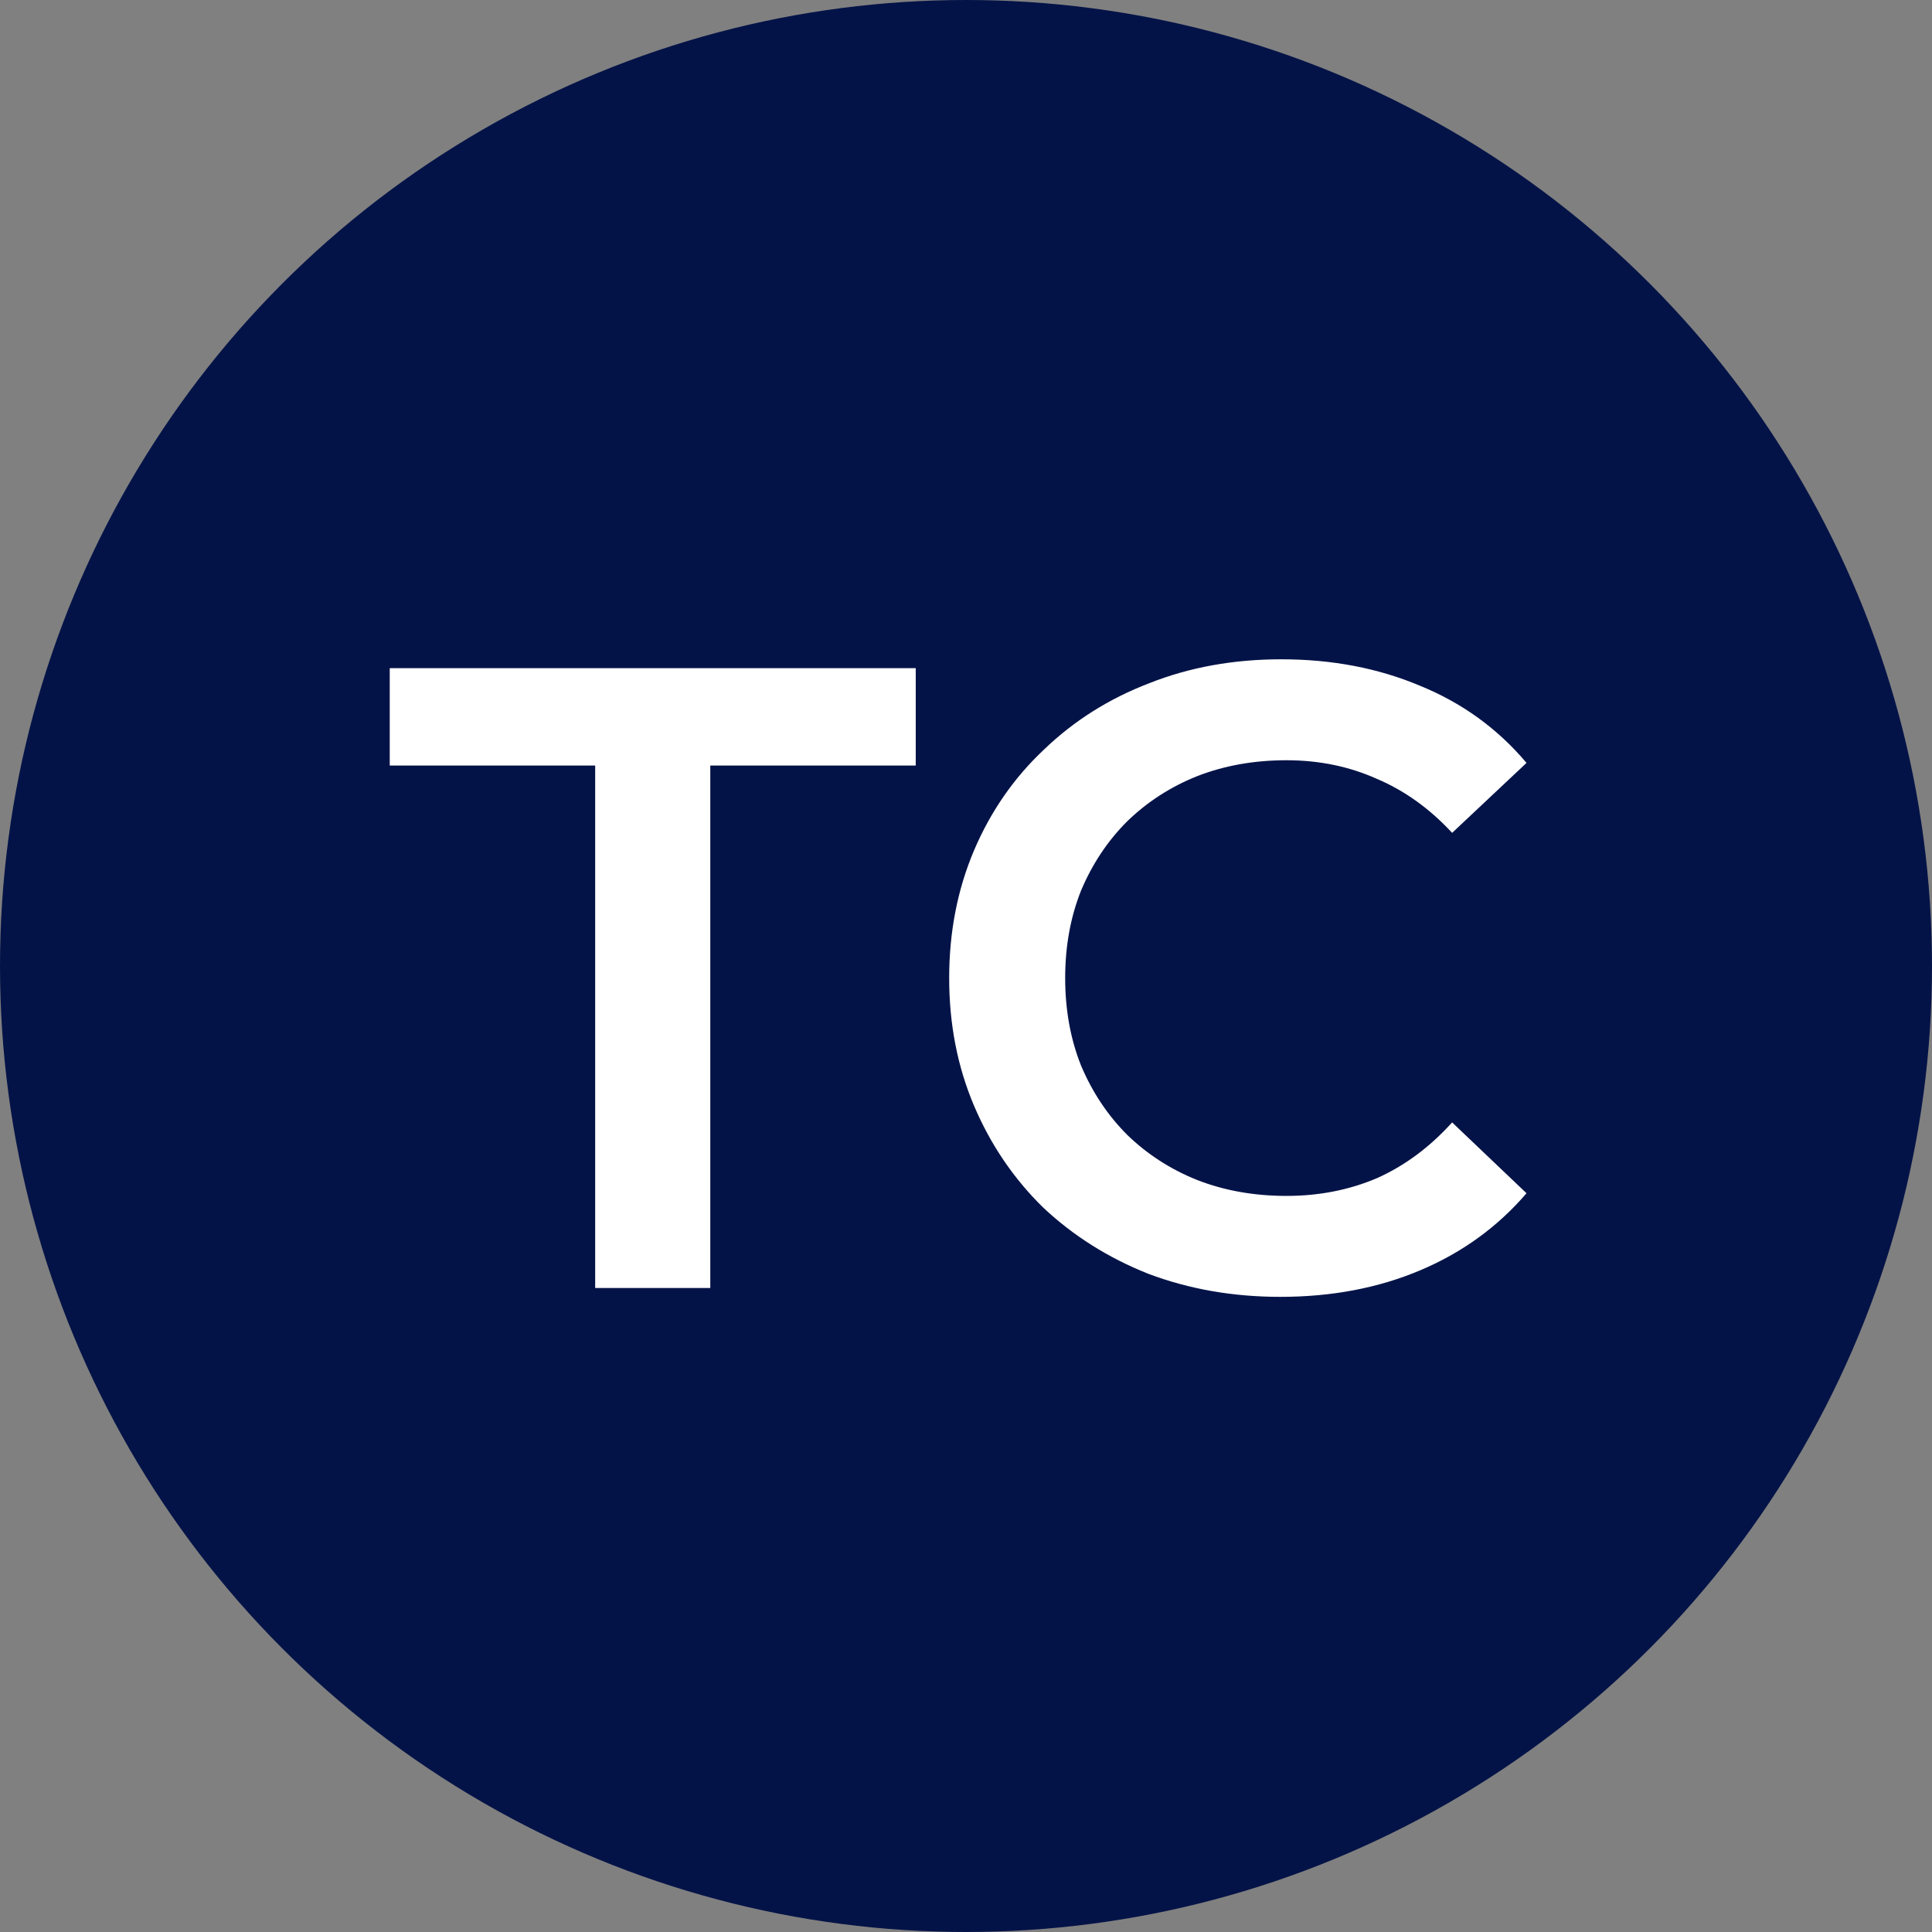 <svg xmlns="http://www.w3.org/2000/svg" fill="none" viewBox="0 0 48 48" height="48" width="48">
<rect x="0" y="0" width="48" height="48" fill="#808080" stroke="none"/>
<circle fill="#041347" r="24" cy="24" cx="24"></circle>
<path fill="white" d="M14.787 32V19.02H9.683V16.6H22.751V19.02H17.647V32H14.787ZM31.81 32.22C30.637 32.22 29.544 32.029 28.532 31.648C27.535 31.252 26.662 30.702 25.914 29.998C25.181 29.279 24.609 28.436 24.198 27.468C23.788 26.5 23.582 25.444 23.582 24.3C23.582 23.156 23.788 22.1 24.198 21.132C24.609 20.164 25.188 19.328 25.936 18.624C26.684 17.905 27.557 17.355 28.554 16.974C29.552 16.578 30.644 16.38 31.832 16.38C33.094 16.38 34.245 16.6 35.286 17.04C36.328 17.465 37.208 18.103 37.926 18.954L36.078 20.692C35.521 20.091 34.898 19.643 34.208 19.35C33.519 19.042 32.771 18.888 31.964 18.888C31.158 18.888 30.417 19.02 29.742 19.284C29.082 19.548 28.503 19.922 28.004 20.406C27.52 20.89 27.139 21.462 26.86 22.122C26.596 22.782 26.464 23.508 26.464 24.3C26.464 25.092 26.596 25.818 26.86 26.478C27.139 27.138 27.52 27.71 28.004 28.194C28.503 28.678 29.082 29.052 29.742 29.316C30.417 29.58 31.158 29.712 31.964 29.712C32.771 29.712 33.519 29.565 34.208 29.272C34.898 28.964 35.521 28.502 36.078 27.886L37.926 29.646C37.208 30.482 36.328 31.12 35.286 31.56C34.245 32 33.086 32.22 31.81 32.22Z"></path>
</svg>

